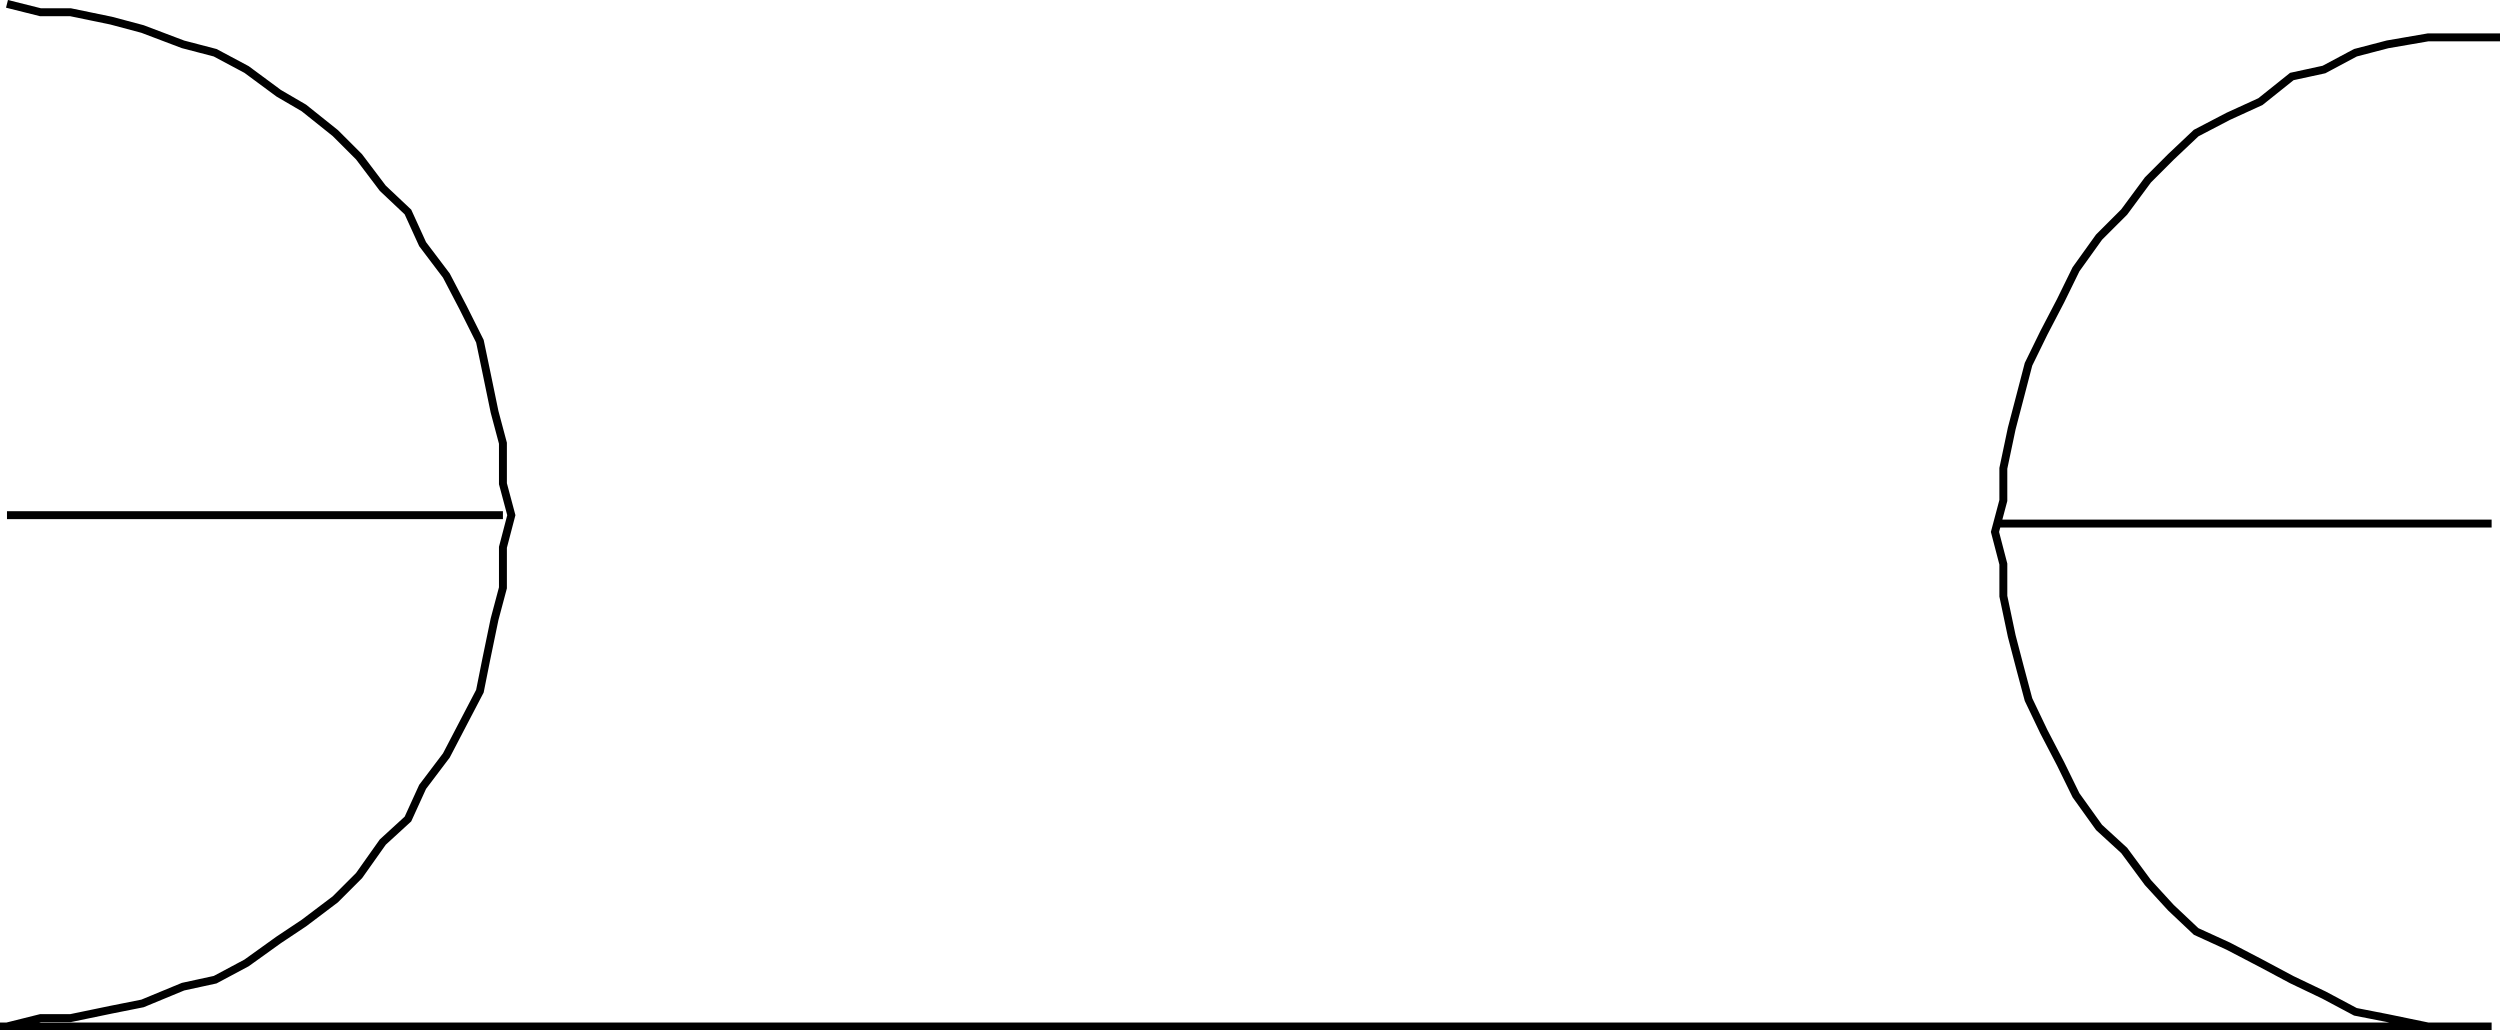 <svg xmlns="http://www.w3.org/2000/svg" width="357.902" height="147.519"><path fill="none" stroke="#000" stroke-miterlimit="10" stroke-width="1.134" d="m1 146.952 4.8-1.199h4.302l5.8-1.203 4.5-.898 5.801-2.399 4.598-1 4.5-2.402 4.601-3.301 3.598-2.398 4.5-3.399 3.402-3.402 3.399-4.801 3.601-3.297 2.098-4.601 3.402-4.5 2.399-4.602 2.402-4.598.899-4.5 1.199-5.8 1.199-4.5V78.35l1.203-4.598-1.203-4.5v-5.8l-1.2-4.5-1.198-5.801-.899-4.301-2.402-4.801-2.399-4.598-3.402-4.5-2.098-4.601-3.601-3.399-3.399-4.5L48 19.05l-4.5-3.598-3.598-2.101-4.601-3.399-4.5-2.402-4.598-1.2-5.8-2.198-4.5-1.2-5.801-1.199H5.8L1 .55m71 73.203H1M357.902 5.35h-10.3l-5.801 1-4.598 1.2-4.5 2.402-4.601 1-4.5 3.598L319 16.652l-4.598 2.398-3.601 3.402-3.301 3.301-3.398 4.598-3.602 3.601-3.297 4.598-2.203 4.5-2.398 4.602-2.2 4.5-1.199 4.601L288 61.351l-1.2 5.699v4.602l-1.198 4.5 1.199 4.601v4.598L288 91.05l1.203 4.602 1.2 4.5 2.199 4.601 2.398 4.598 2.203 4.5 3.297 4.601 3.602 3.301 3.398 4.598 3.3 3.601 3.602 3.399 4.598 2.101 4.602 2.399 4.5 2.402 4.601 2.2 4.5 2.398 4.598.902 5.8 1.2h9.102m0-.001H0m285.602-72h71.101"/></svg>
